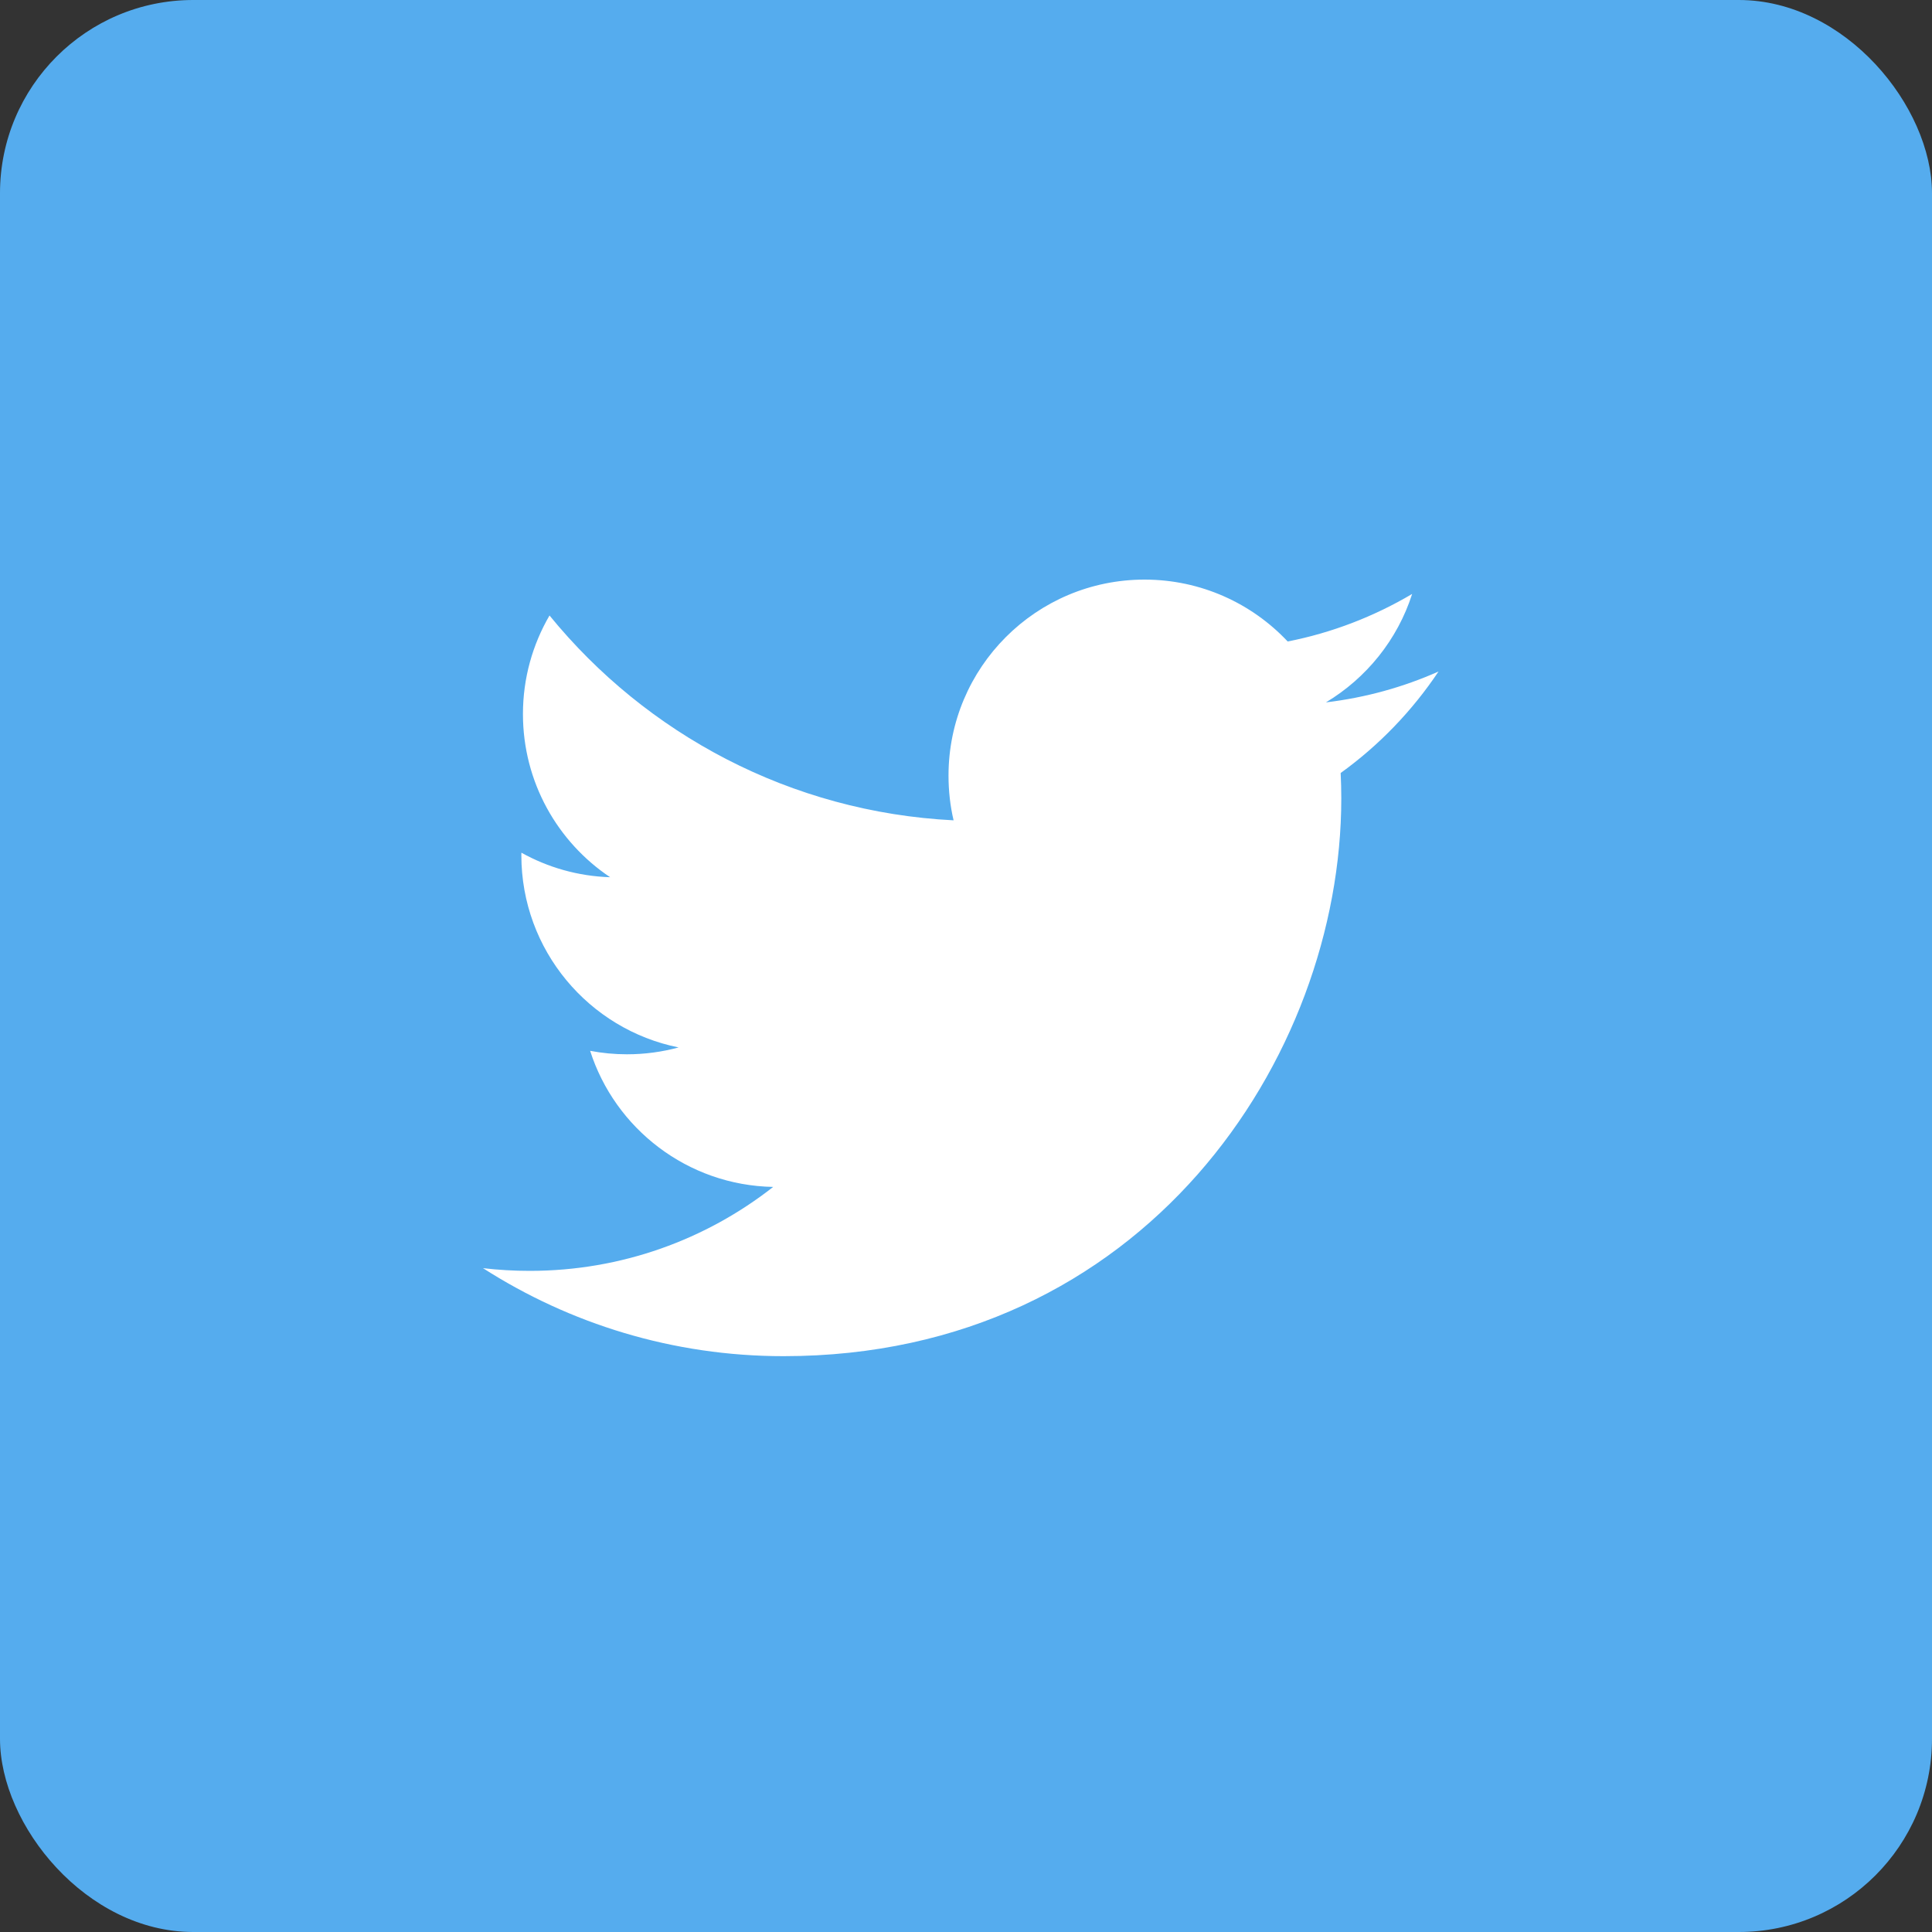 <?xml version="1.0" encoding="UTF-8"?>
<svg width="40px" height="40px" viewBox="0 0 40 40" version="1.1" xmlns="http://www.w3.org/2000/svg" xmlns:xlink="http://www.w3.org/1999/xlink">
    <rect x="0" y="0" width="40" height="40" fill="#333333" stroke="none"/>
    <!-- Generator: Sketch 51.3 (57544) - http://www.bohemiancoding.com/sketch -->
    <title>Group 3</title>
    <desc>Created with Sketch.</desc>
    <defs></defs>
    <g id="Symbols" stroke="none" stroke-width="1" fill="none" fill-rule="evenodd">
        <g id="03.-Organisms/Desktop/Share-this-post" transform="translate(-324, -44)">
            <g id="Share-this-post" transform="translate(0, 3)">
                <g id="Stacked-Group" transform="translate(0, 41)">
                    <g id="Group-3" transform="translate(324, 0)">
                        <g id="01.-Atoms/Btn/Social-Btns/Social-Share/Tw-Share">
                            <rect id="Rectangle-3" fill="#55ACEE" x="0" y="0" width="40" height="40" rx="4"></rect>
                            <g id="Group" stroke-width="1" transform="translate(10, 12)" fill="#FFFFFF">
                                <path d="M19.783,1.903 C19.055,2.226 18.274,2.444 17.452,2.542 C18.29,2.039 18.934,1.244 19.237,0.297 C18.452,0.761 17.584,1.1 16.66,1.281 C15.919,0.493 14.864,0 13.696,0 C11.454,0 9.638,1.817 9.638,4.058 C9.638,4.376 9.673,4.687 9.743,4.984 C6.369,4.814 3.379,3.198 1.377,0.743 C1.028,1.343 0.827,2.039 0.827,2.783 C0.827,4.192 1.544,5.434 2.632,6.162 C1.968,6.141 1.342,5.959 0.795,5.654 C0.794,5.671 0.794,5.689 0.794,5.705 C0.794,7.672 2.193,9.313 4.05,9.686 C3.71,9.778 3.351,9.828 2.981,9.828 C2.718,9.828 2.465,9.803 2.218,9.756 C2.733,11.367 4.233,12.541 6.008,12.574 C4.62,13.662 2.87,14.312 0.968,14.312 C0.641,14.312 0.317,14.293 0,14.256 C1.796,15.406 3.929,16.078 6.222,16.078 C13.687,16.078 17.77,9.893 17.77,4.53 C17.77,4.354 17.765,4.178 17.757,4.004 C18.551,3.432 19.238,2.718 19.783,1.903 Z" id="Shape" fill-rule="nonzero"></path>
                            </g>
                        </g>
                    </g>
                </g>
            </g>
        </g>
    </g>
</svg>